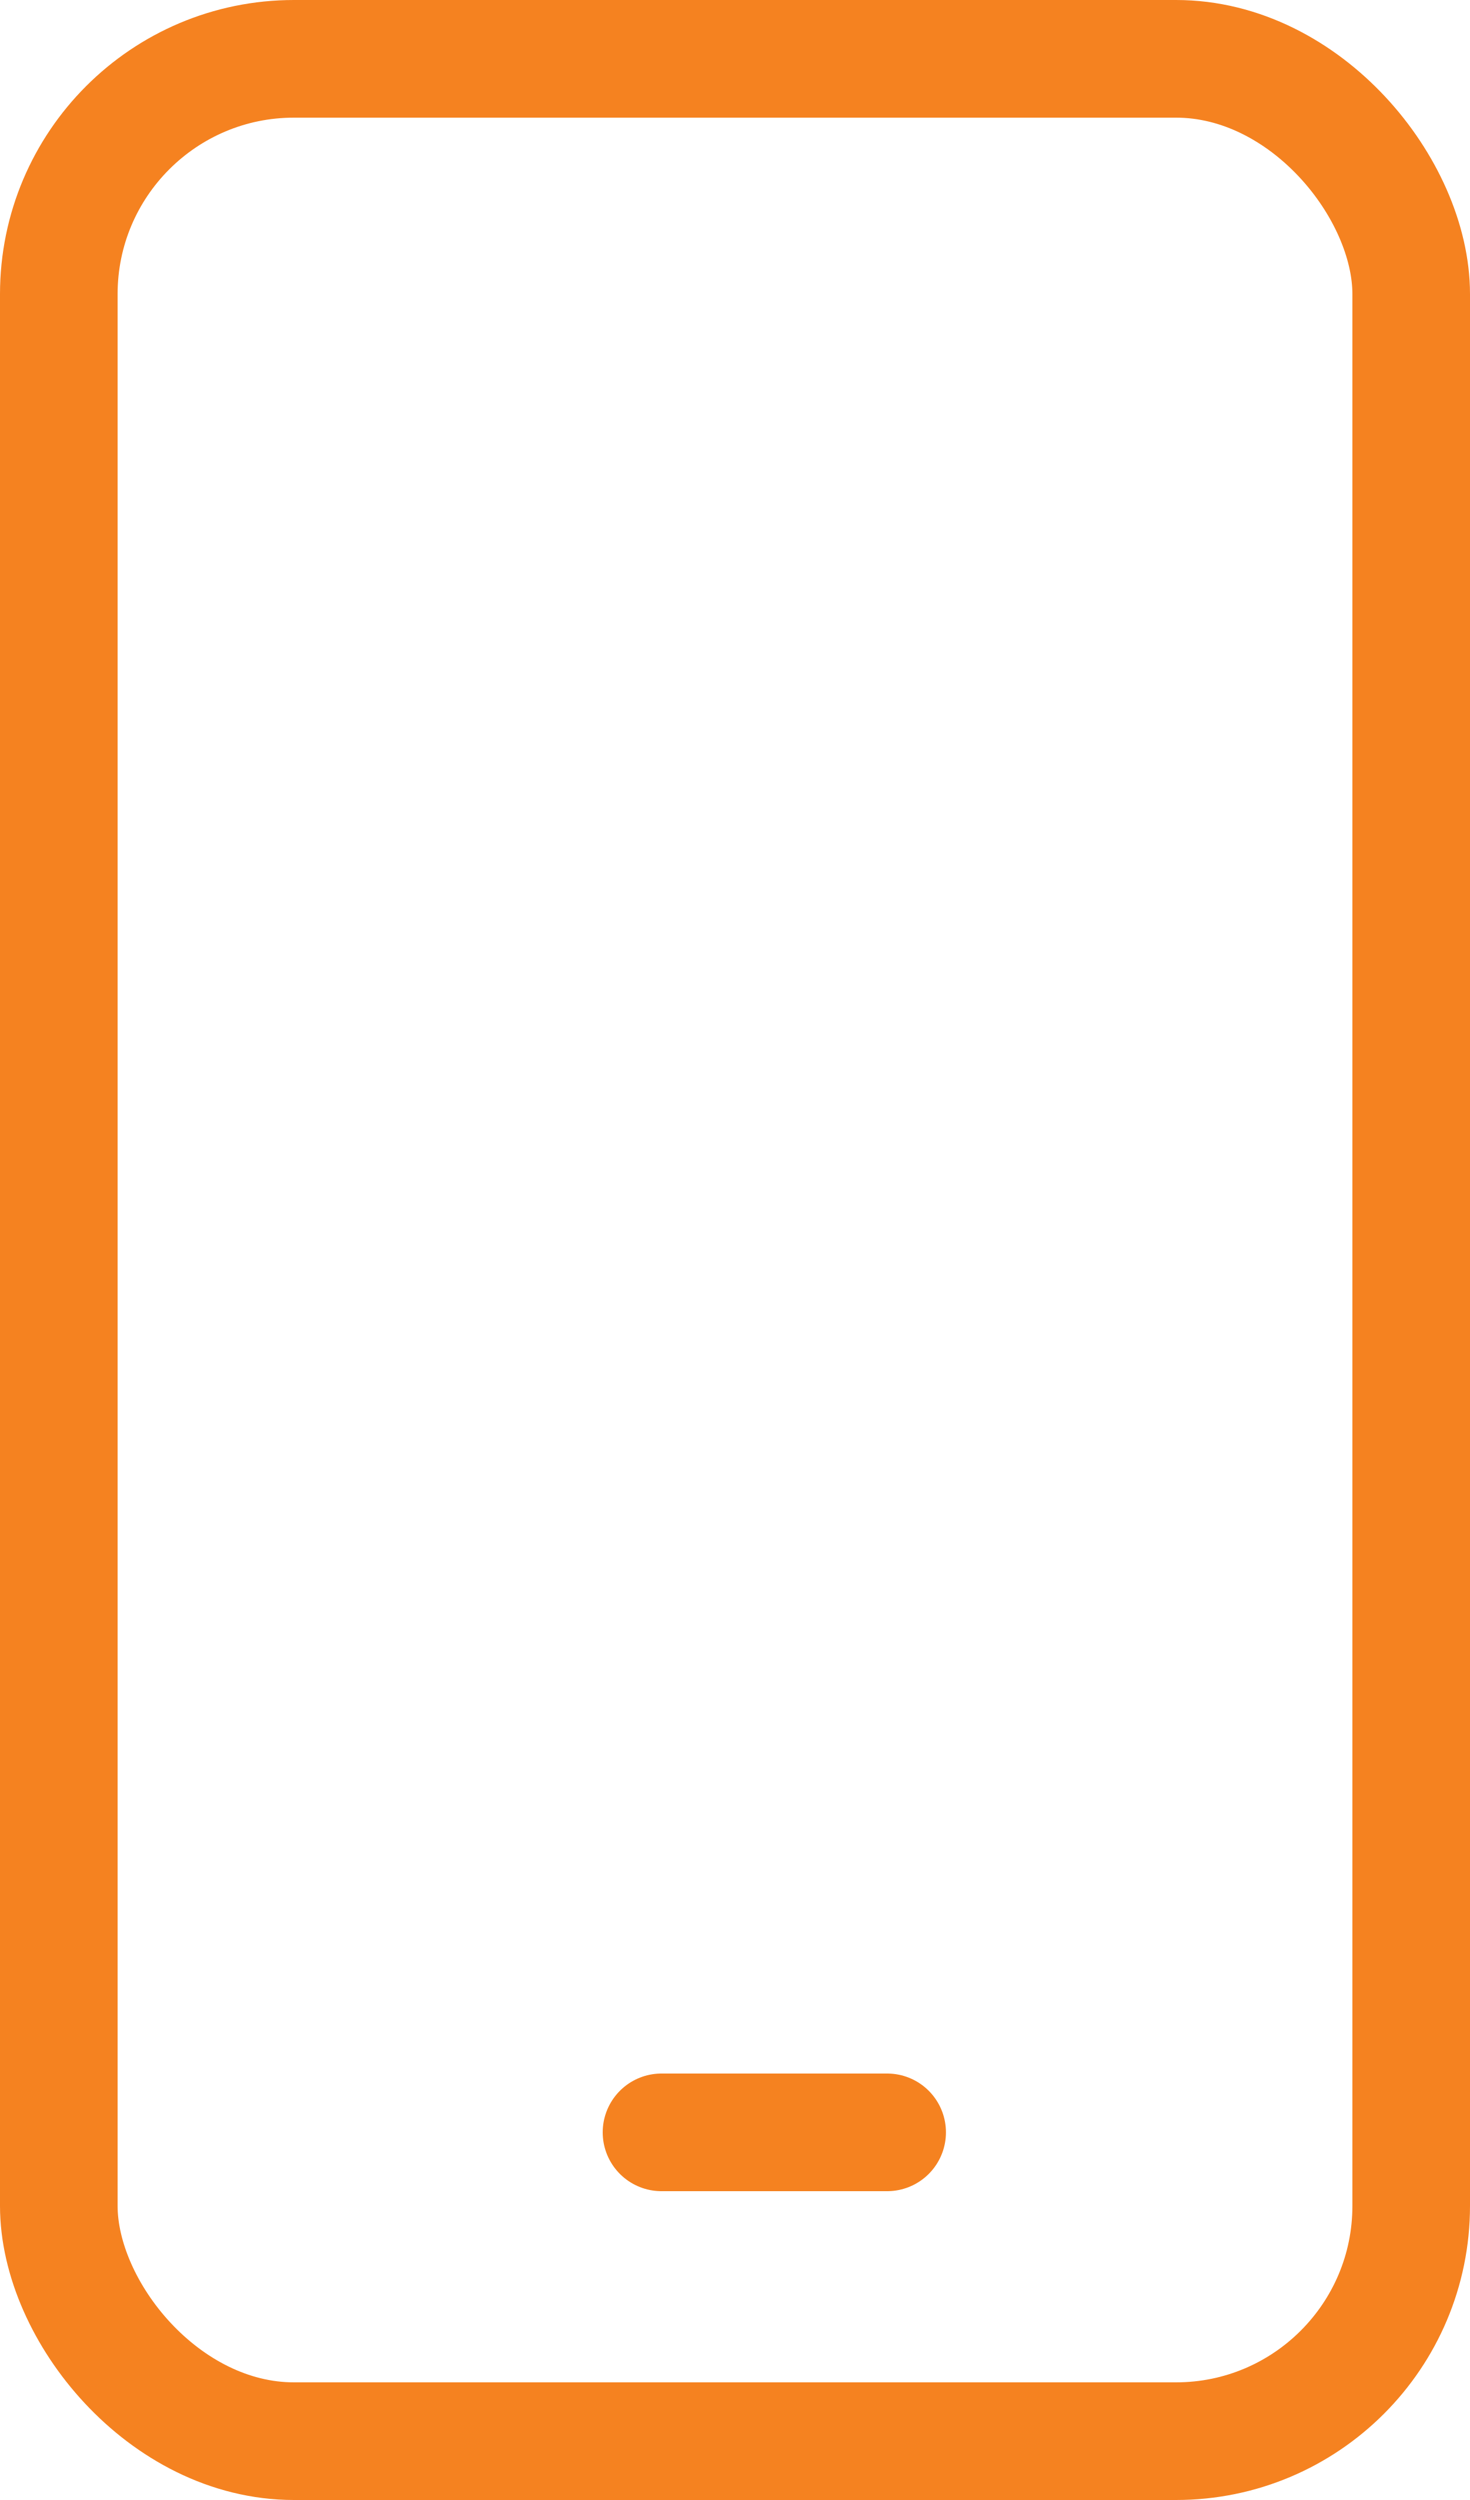 <svg xmlns="http://www.w3.org/2000/svg" width="10" height="17" viewBox="0 0 10 17">
  <g id="mobile" transform="translate(6431 16248)">
    <g id="Rectangle_4760" data-name="Rectangle 4760" transform="translate(-6431 -16248)" fill="none" stroke="#F58220" stroke-width="0.8">
      <rect width="10" height="17" rx="2" stroke="none"/>
      <rect x="0.4" y="0.4" width="9.2" height="16.2" rx="1.6" fill="none"/>
    </g>
    <line id="Line_1359" data-name="Line 1359" x2="1.535" transform="translate(-6426.5 -16233.5)" fill="none" stroke="#F58220" stroke-linecap="round" stroke-width="0.8"/>
    <g id="Ellipse_934" data-name="Ellipse 934" transform="translate(-6426 -16246.5)" fill="none" stroke="#F58220" stroke-width="1">
      <circle cx="0.5" cy="0.5" r="0.5" stroke="none"/>
      <circle cx="0.5" cy="0.5" fill="none"/>
    </g>
  </g>
</svg>
